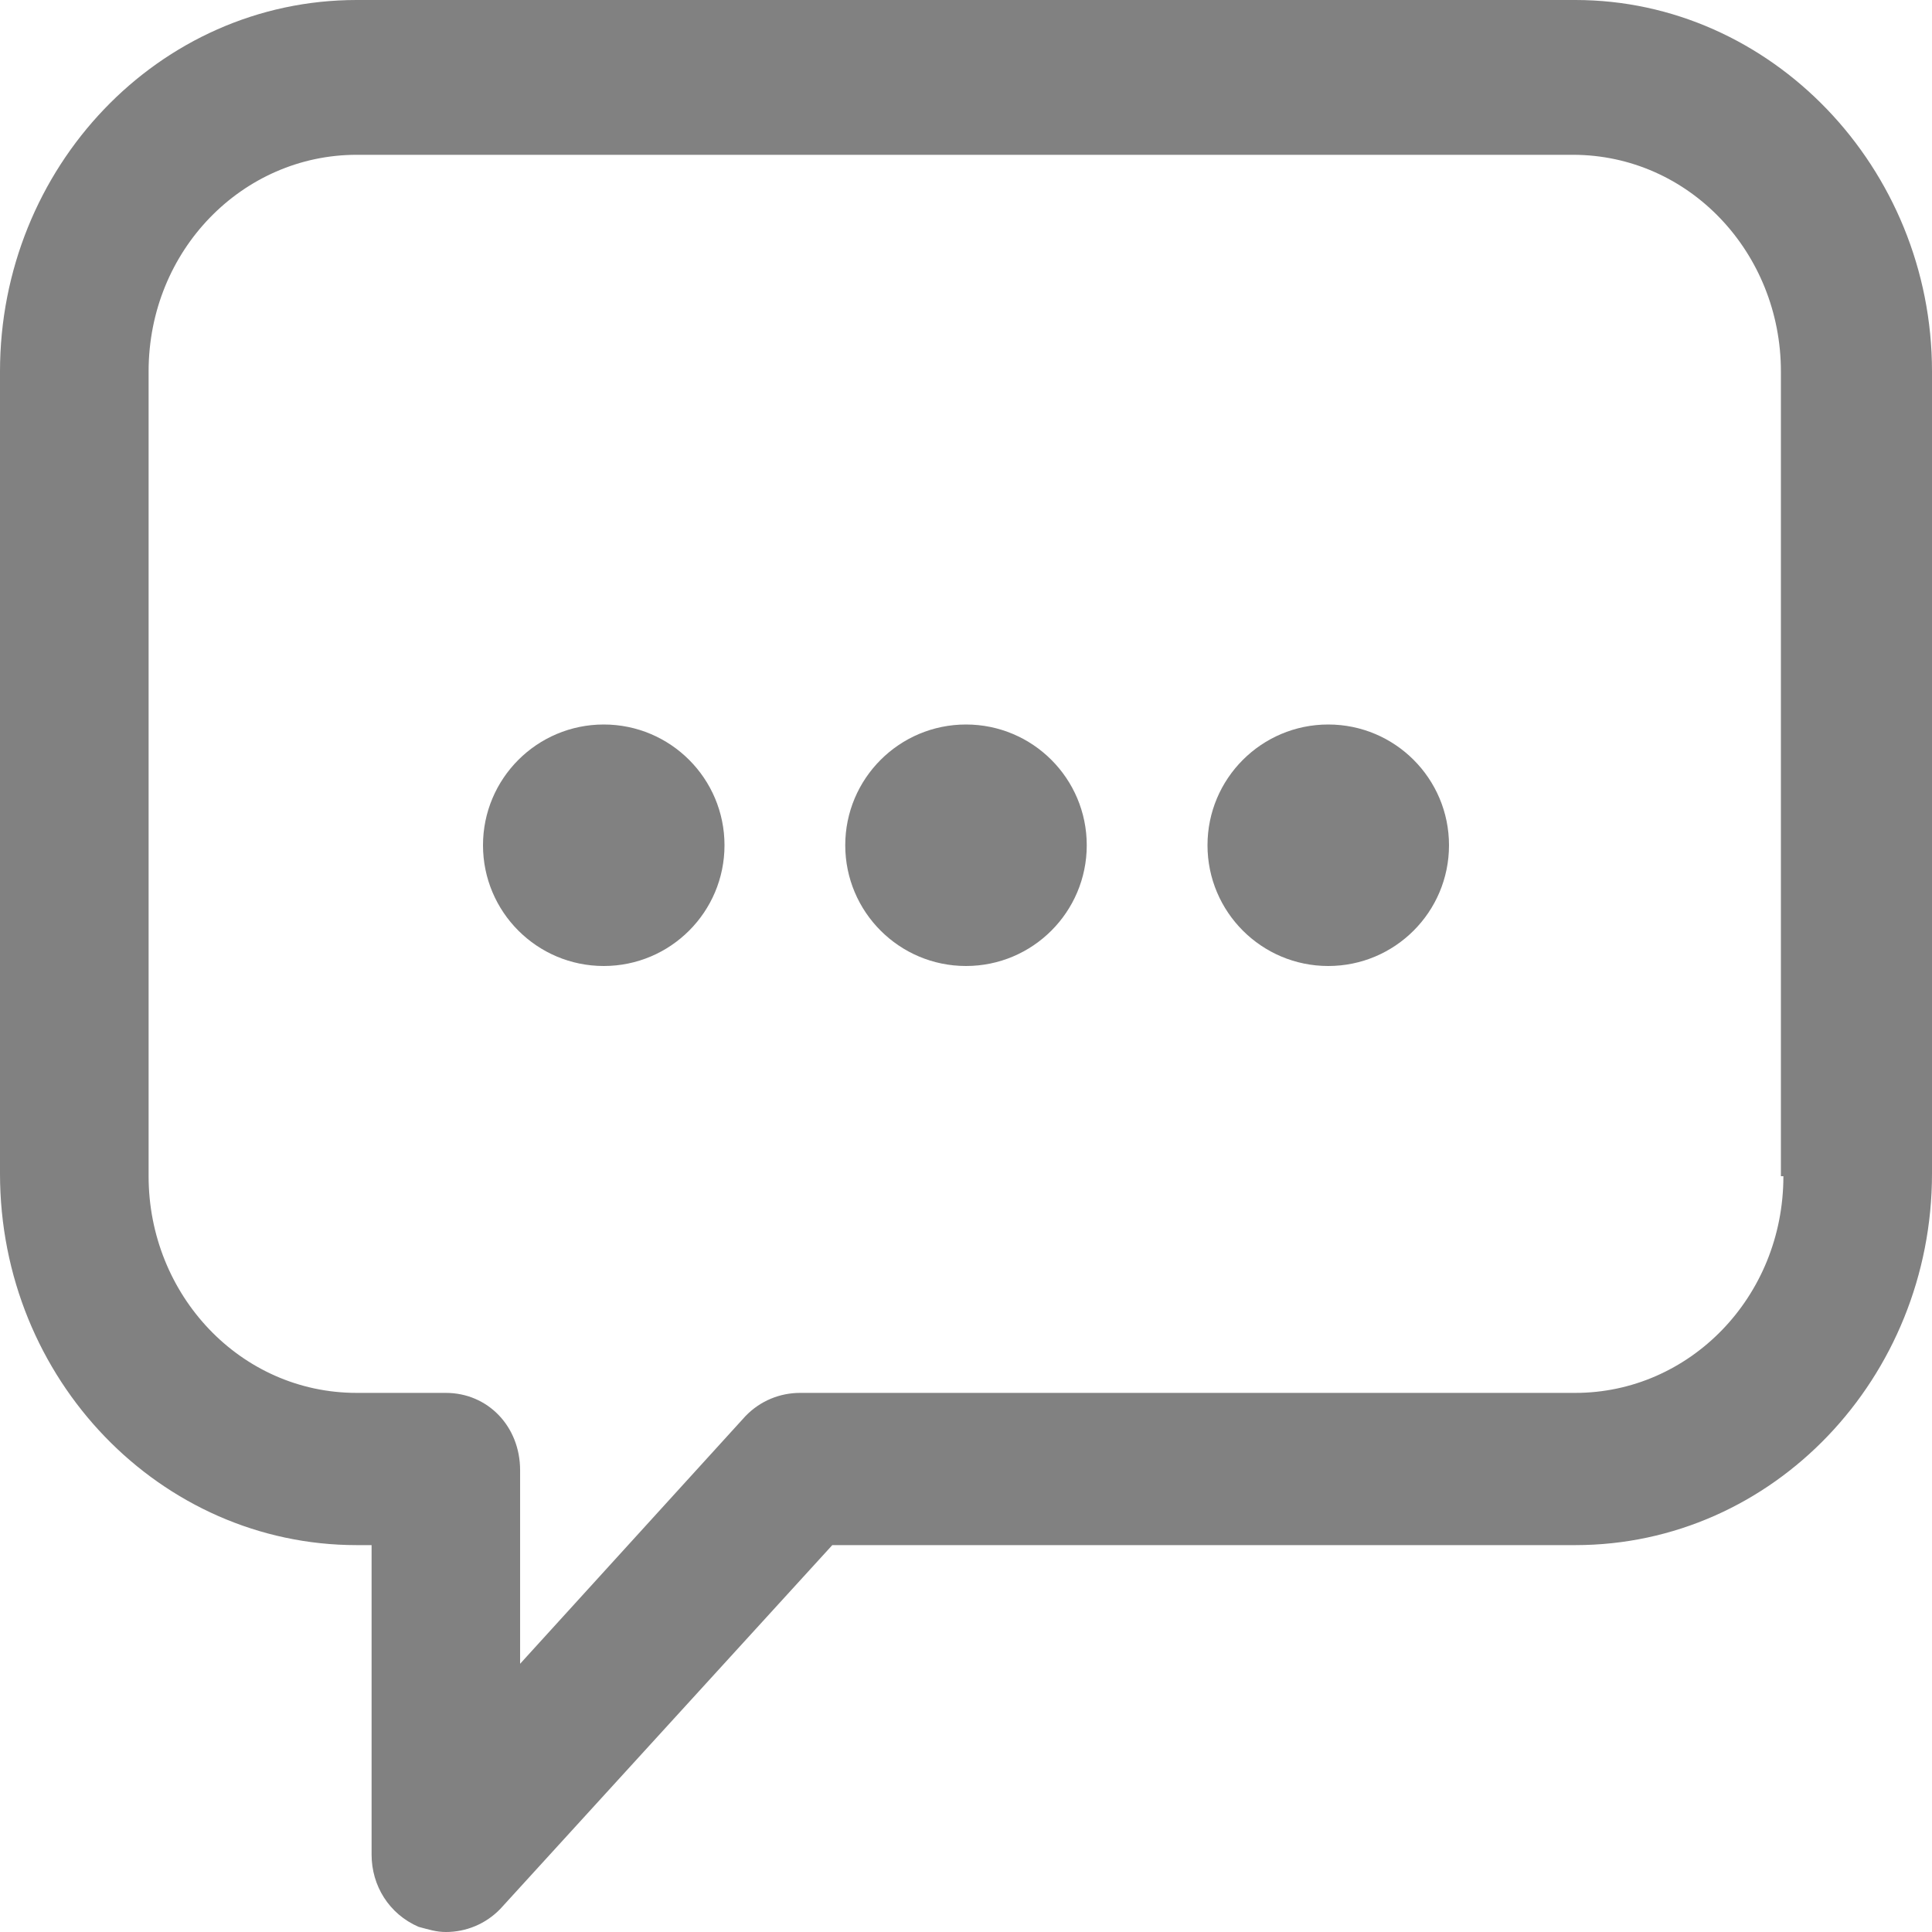 <svg width="24" height="24" viewBox="0 0 24 24" fill="none" xmlns="http://www.w3.org/2000/svg">
<circle cx="7.5" cy="10.5" r="1.5" fill="#818181"/>
<circle cx="12" cy="10.5" r="1.5" fill="#818181"/>
<circle cx="16.5" cy="10.5" r="1.5" fill="#818181"/>
<path d="M19.569 0H4.431C1.969 0 0 2.083 0 4.614V14.579C0 17.143 2 19.194 4.431 19.194H4.616V23.039C4.616 23.423 4.831 23.776 5.2 23.936C5.323 23.968 5.416 24 5.539 24C5.785 24 6.031 23.904 6.216 23.712L10.339 19.194H19.569C22.031 19.194 24 17.111 24 14.579L24 4.614C24 2.083 22 0 19.569 0H19.569ZM22.154 14.611C22.154 16.117 20.984 17.303 19.569 17.303H9.938C9.692 17.303 9.446 17.399 9.261 17.591L6.461 20.668V18.264C6.461 17.72 6.061 17.303 5.538 17.303H4.431C2.985 17.303 1.846 16.085 1.846 14.611V4.614C1.846 3.108 3.015 1.923 4.431 1.923H19.538C20.984 1.923 22.123 3.14 22.123 4.614V14.611L22.154 14.611Z" fill="#818181"/>
</svg>
